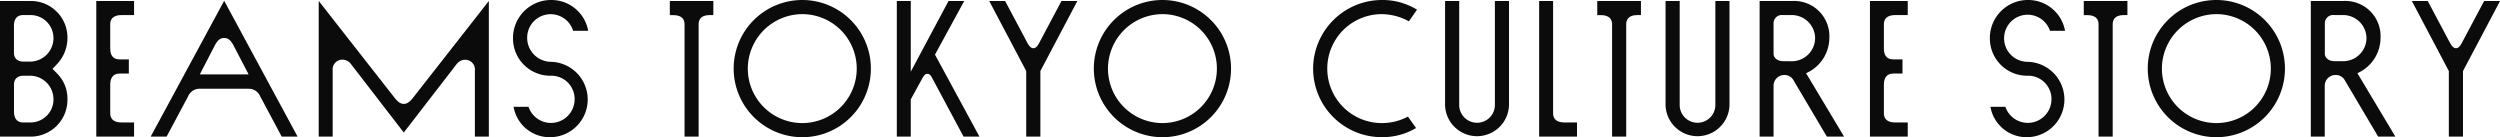 <svg xmlns="http://www.w3.org/2000/svg" viewBox="0 0 116.136 6.374"><defs><style>.cls-1{fill:#0b0b0b;}</style></defs><g id="レイヤー_2" data-name="レイヤー 2"><g id="レイヤー_1-2" data-name="レイヤー 1"><path class="cls-1" d="M0,6.347V.045H1.422a1.7,1.7,0,0,1,1.711,1.72,1.764,1.764,0,0,1-.46,1.188L2.439,3.2l.234.235a1.652,1.652,0,0,1,.46,1.188A1.709,1.709,0,0,1,1.422,6.347ZM1.413,2.862a1.091,1.091,0,0,0,1.071-1.1A1.065,1.065,0,0,0,1.413.7H1.08c-.351,0-.432.261-.432.5V2.448c0,.171.072.414.45.414Zm0,2.827A1.067,1.067,0,0,0,2.484,4.618a1.091,1.091,0,0,0-1.071-1.1H1.1c-.378,0-.45.243-.45.414V5.177c0,.242.081.512.432.512Z"/><path class="cls-1" d="M4.473,6.347V.045H6.228V.7H5.643c-.441,0-.522.243-.522.423V2.26c0,.243.081.5.441.5h.423v.657H5.562c-.36,0-.441.269-.441.513V5.267c0,.179.081.422.522.422h.585v.658Z"/><path class="cls-1" d="M9.27,4.123a.576.576,0,0,0-.531.352l-1,1.872H7L10.414.036l3.411,6.311h-.738l-1-1.872a.576.576,0,0,0-.531-.352Zm1.576-2.017c-.154-.288-.288-.341-.432-.341s-.28.053-.433.341l-.7,1.351h2.269Z"/><path class="cls-1" d="M16.3,2.971a.5.5,0,0,0-.414-.2.453.453,0,0,0-.432.5V6.347h-.648V.045l3.52,4.492c.189.243.315.288.432.288s.243-.045.432-.288L22.709.045v6.3h-.648V3.276a.453.453,0,0,0-.433-.5.5.5,0,0,0-.414.2L18.757,6.157Z"/><path class="cls-1" d="M23.858,4.96h.693a1.1,1.1,0,0,0,2.143-.342,1.083,1.083,0,0,0-1.134-1.1,1.731,1.731,0,0,1-1.729-1.738A1.767,1.767,0,0,1,25.578,0a1.736,1.736,0,0,1,1.746,1.432h-.7a1.091,1.091,0,0,0-2.134.35A1.115,1.115,0,0,0,25.6,2.872a1.751,1.751,0,0,1,.018,3.5A1.7,1.7,0,0,1,23.858,4.96Z"/><path class="cls-1" d="M33.138.045V.7h-.171c-.432,0-.513.243-.513.423V6.347H31.8V1.125c0-.18-.081-.423-.522-.423h-.162V.045Z"/><path class="cls-1" d="M34.082,3.187a3.187,3.187,0,1,1,3.187,3.187A3.193,3.193,0,0,1,34.082,3.187Zm.657,0a2.53,2.53,0,1,0,2.53-2.53A2.538,2.538,0,0,0,34.739,3.187Z"/><path class="cls-1" d="M42.309,4.618V6.347h-.648V.045h.648V3.331L44.064.045h.729L43.434,2.538,45.5,6.347h-.739L43.29,3.6c-.081-.144-.135-.171-.207-.171s-.135.027-.216.171Z"/><path class="cls-1" d="M47.673,1.891c.081.162.18.35.333.35s.243-.188.324-.35L49.311.045h.738L48.33,3.3V6.347h-.657V3.3L45.953.045h.738Z"/><path class="cls-1" d="M50.813,3.187A3.187,3.187,0,1,1,54,6.374,3.193,3.193,0,0,1,50.813,3.187Zm.657,0A2.53,2.53,0,1,0,54,.657,2.538,2.538,0,0,0,51.47,3.187Z"/><path class="cls-1" d="M61,3.187A3.2,3.2,0,0,1,64.188,0a3.055,3.055,0,0,1,1.639.45l-.378.54A2.663,2.663,0,0,0,64.188.657a2.53,2.53,0,0,0,0,5.06,2.556,2.556,0,0,0,1.216-.3l.378.531a3.065,3.065,0,0,1-1.594.424A3.188,3.188,0,0,1,61,3.187Z"/><path class="cls-1" d="M67.13,4.879V.045h.657v4.8a.829.829,0,1,0,1.657,0V.045H70.1V4.879a1.486,1.486,0,0,1-2.971,0Z"/><path class="cls-1" d="M73.259,5.689v.658H71.5V.045h.648V5.267c0,.179.081.422.522.422Z"/><path class="cls-1" d="M76.229.045V.7h-.17c-.433,0-.514.243-.514.423V6.347h-.657V1.125c0-.18-.081-.423-.522-.423H74.2V.045Z"/><path class="cls-1" d="M77.372,4.879V.045h.657v4.8a.829.829,0,1,0,1.657,0V.045h.657V4.879a1.486,1.486,0,0,1-2.971,0Z"/><path class="cls-1" d="M83.9,3.4l1.765,2.945h-.8l-1.539-2.6a.481.481,0,0,0-.441-.262.5.5,0,0,0-.495.487V6.347h-.648V.045h1.539a1.637,1.637,0,0,1,1.7,1.728A1.8,1.8,0,0,1,83.9,3.4ZM83.2,2.845A1.084,1.084,0,0,0,84.32,1.773,1.086,1.086,0,0,0,83.2.7h-.378a.383.383,0,0,0-.432.4V2.5c0,.143.126.342.459.342Z"/><path class="cls-1" d="M86.867,6.347V.045h1.756V.7h-.586c-.441,0-.522.243-.522.423V2.26c0,.243.081.5.442.5h.422v.657h-.422c-.361,0-.442.269-.442.513V5.267c0,.179.081.422.522.422h.586v.658Z"/><path class="cls-1" d="M92.464,4.96h.694A1.1,1.1,0,0,0,95.3,4.618a1.083,1.083,0,0,0-1.134-1.1,1.73,1.73,0,0,1-1.728-1.738A1.766,1.766,0,0,1,94.184,0a1.738,1.738,0,0,1,1.747,1.432h-.7A1.094,1.094,0,1,0,94.2,2.872a1.751,1.751,0,0,1,.018,3.5A1.705,1.705,0,0,1,92.464,4.96Z"/><path class="cls-1" d="M98.828.045V.7h-.171c-.432,0-.513.243-.513.423V6.347h-.657V1.125c0-.18-.081-.423-.522-.423H96.8V.045Z"/><path class="cls-1" d="M99.772,3.187a3.187,3.187,0,1,1,3.187,3.187A3.193,3.193,0,0,1,99.772,3.187Zm.658,0a2.53,2.53,0,1,0,2.529-2.53A2.538,2.538,0,0,0,100.43,3.187Z"/><path class="cls-1" d="M109.511,3.4l1.764,2.945h-.8l-1.539-2.6a.481.481,0,0,0-.441-.262.5.5,0,0,0-.5.487V6.347h-.648V.045h1.539a1.637,1.637,0,0,1,1.7,1.728A1.8,1.8,0,0,1,109.511,3.4Zm-.693-.557a1.084,1.084,0,0,0,1.116-1.072A1.086,1.086,0,0,0,108.809.7h-.378a.383.383,0,0,0-.432.4V2.5c0,.143.126.342.459.342Z"/><path class="cls-1" d="M113.759,1.891c.081.162.18.35.333.35s.243-.188.325-.35L115.4.045h.739L114.417,3.3V6.347h-.658V3.3L112.04.045h.738Z"/></g></g></svg>